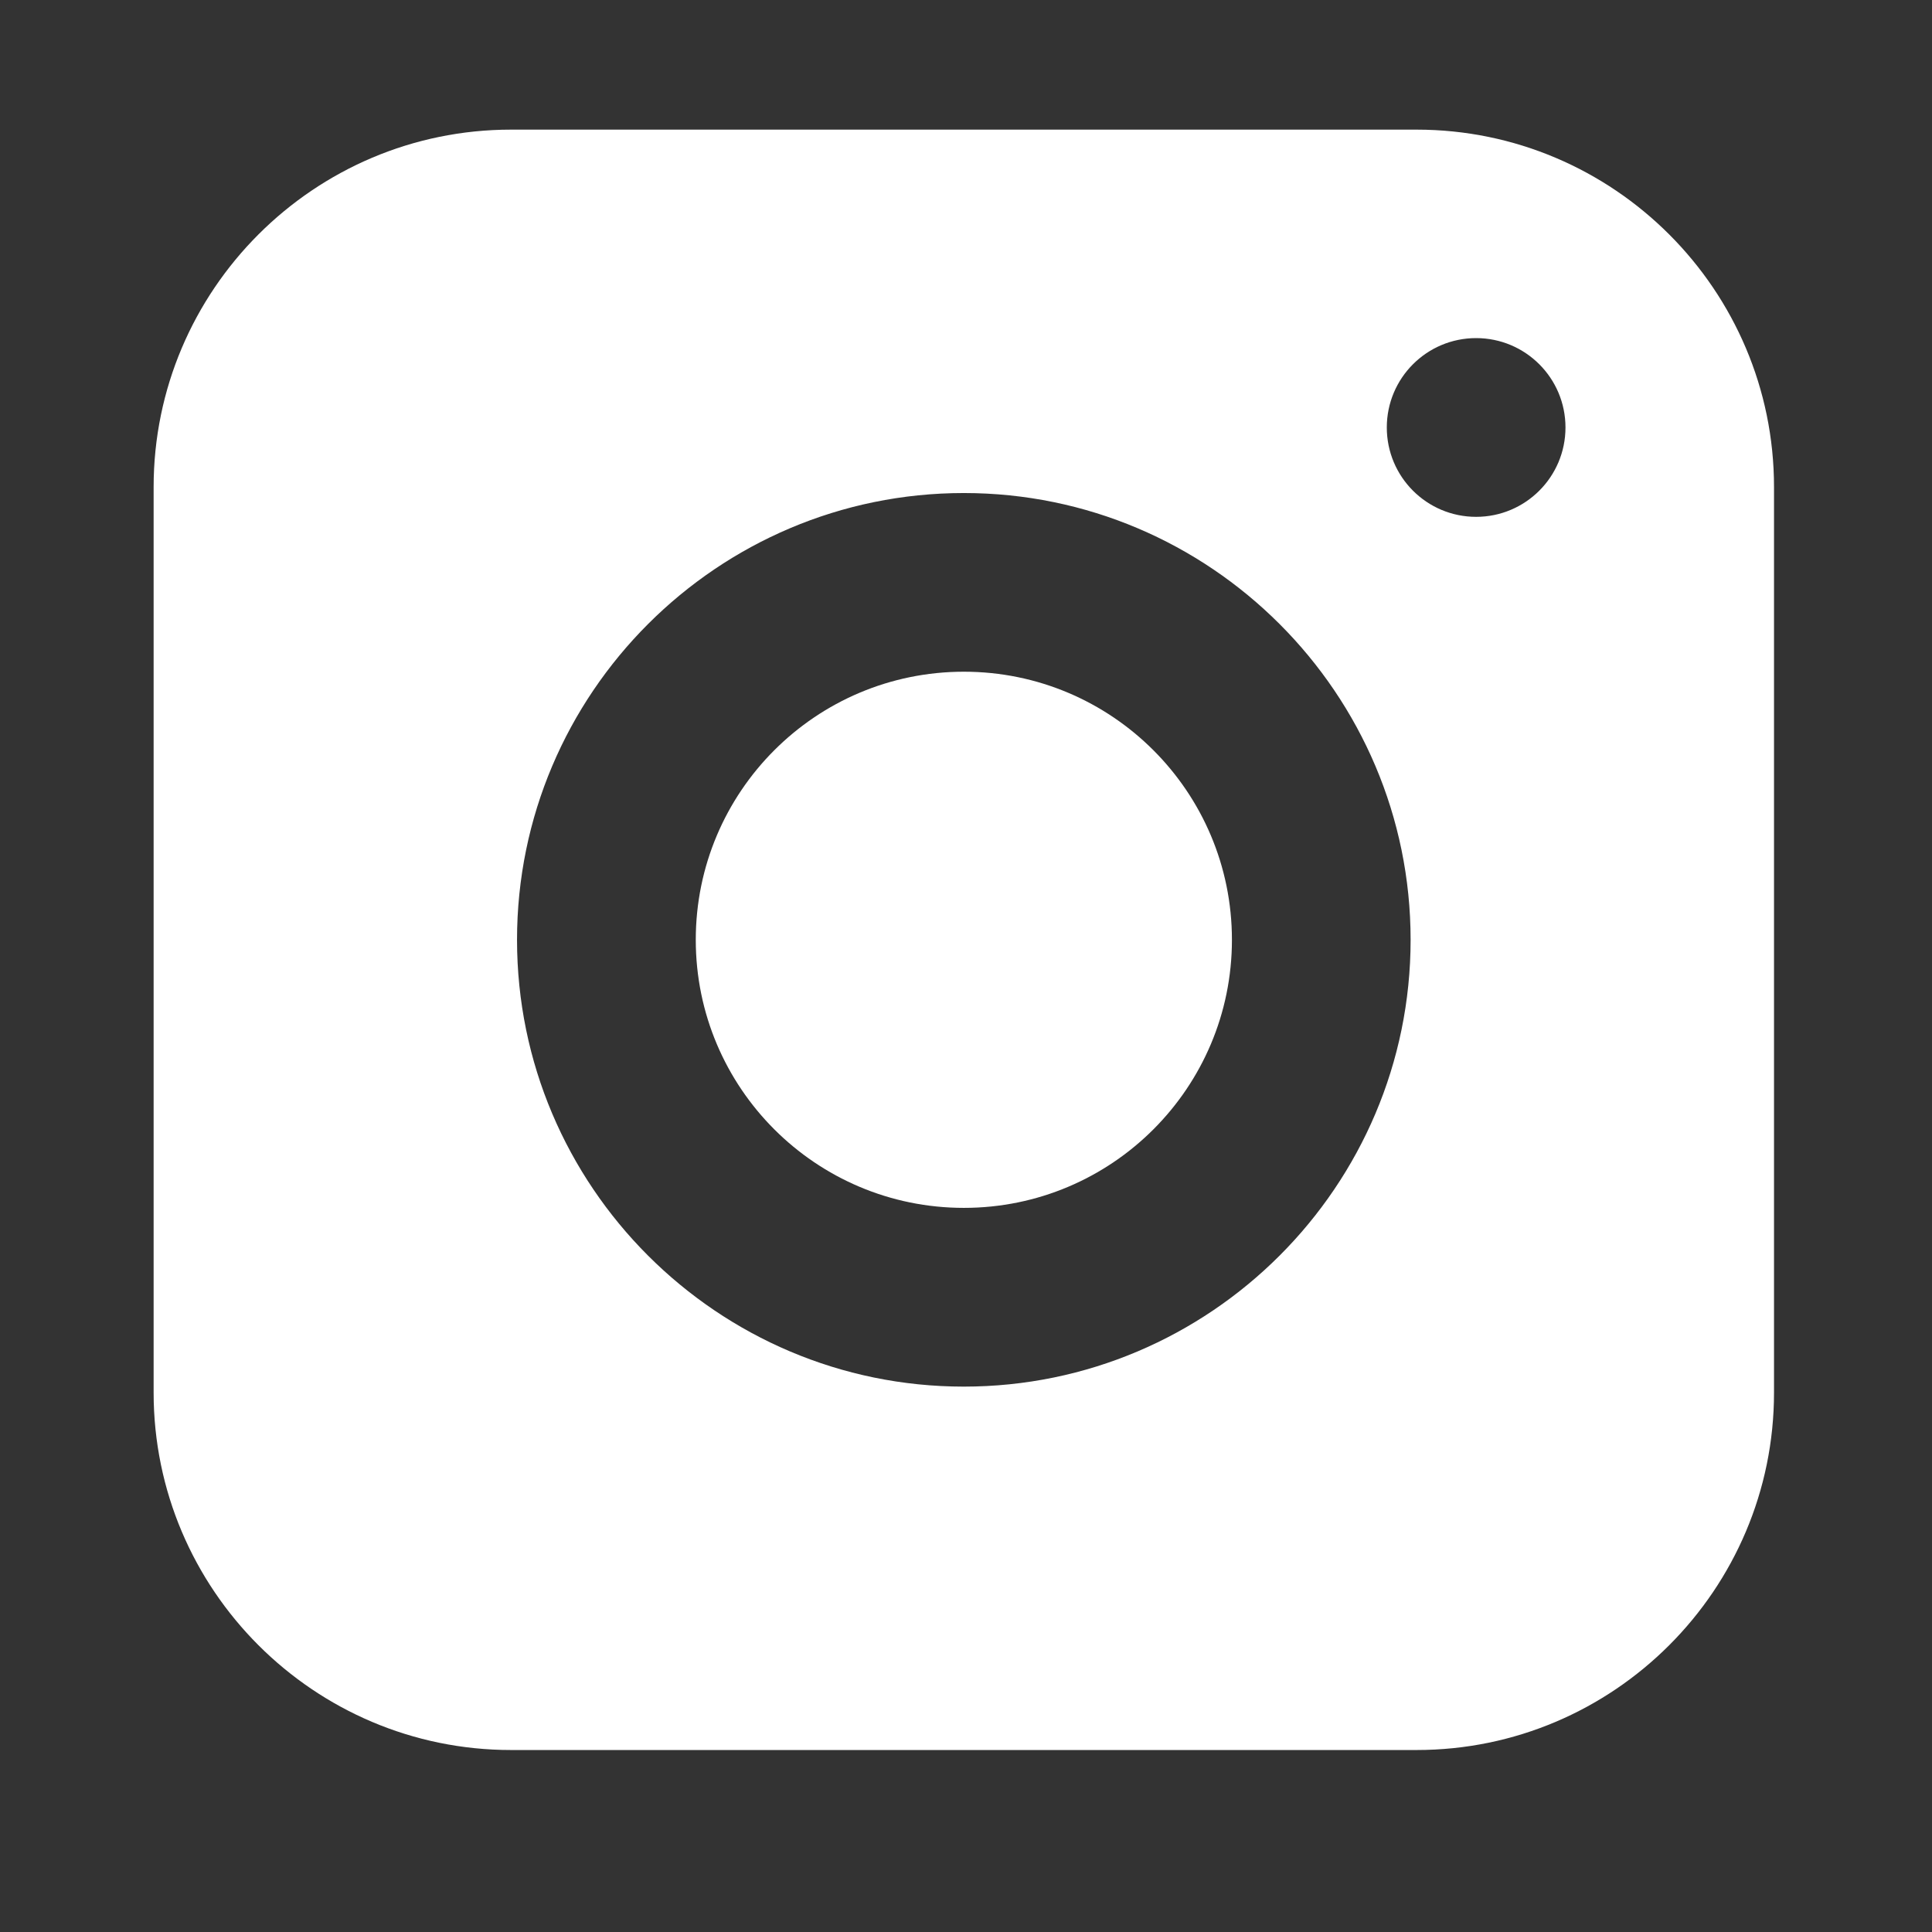 <svg width="31" height="31" viewBox="0 0 31 31" fill="none" xmlns="http://www.w3.org/2000/svg">
<rect x="0" y="0" width="31" height="31" fill="#333333" stroke="none"/>
<path d="M19.767 15.08C19.767 17.455 17.841 19.381 15.466 19.381C13.09 19.381 11.164 17.455 11.164 15.08C11.164 12.704 13.09 10.778 15.466 10.778C17.841 10.778 19.767 12.704 19.767 15.08Z" fill="white"/>
<path d="M22.73 2.08H8.2C5.038 2.08 2.465 4.653 2.465 7.815V22.345C2.465 25.507 5.038 28.08 8.2 28.08H22.73C25.892 28.08 28.465 25.507 28.465 22.345V7.815C28.465 4.653 25.892 2.08 22.73 2.08ZM15.465 22.249C11.512 22.249 8.296 19.033 8.296 15.08C8.296 11.127 11.512 7.911 15.465 7.911C19.418 7.911 22.634 11.127 22.634 15.08C22.634 19.033 19.418 22.249 15.465 22.249ZM23.685 8.293C22.893 8.293 22.252 7.651 22.252 6.859C22.252 6.067 22.893 5.425 23.685 5.425C24.477 5.425 25.119 6.067 25.119 6.859C25.119 7.651 24.477 8.293 23.685 8.293Z" fill="white"/>
</svg>
